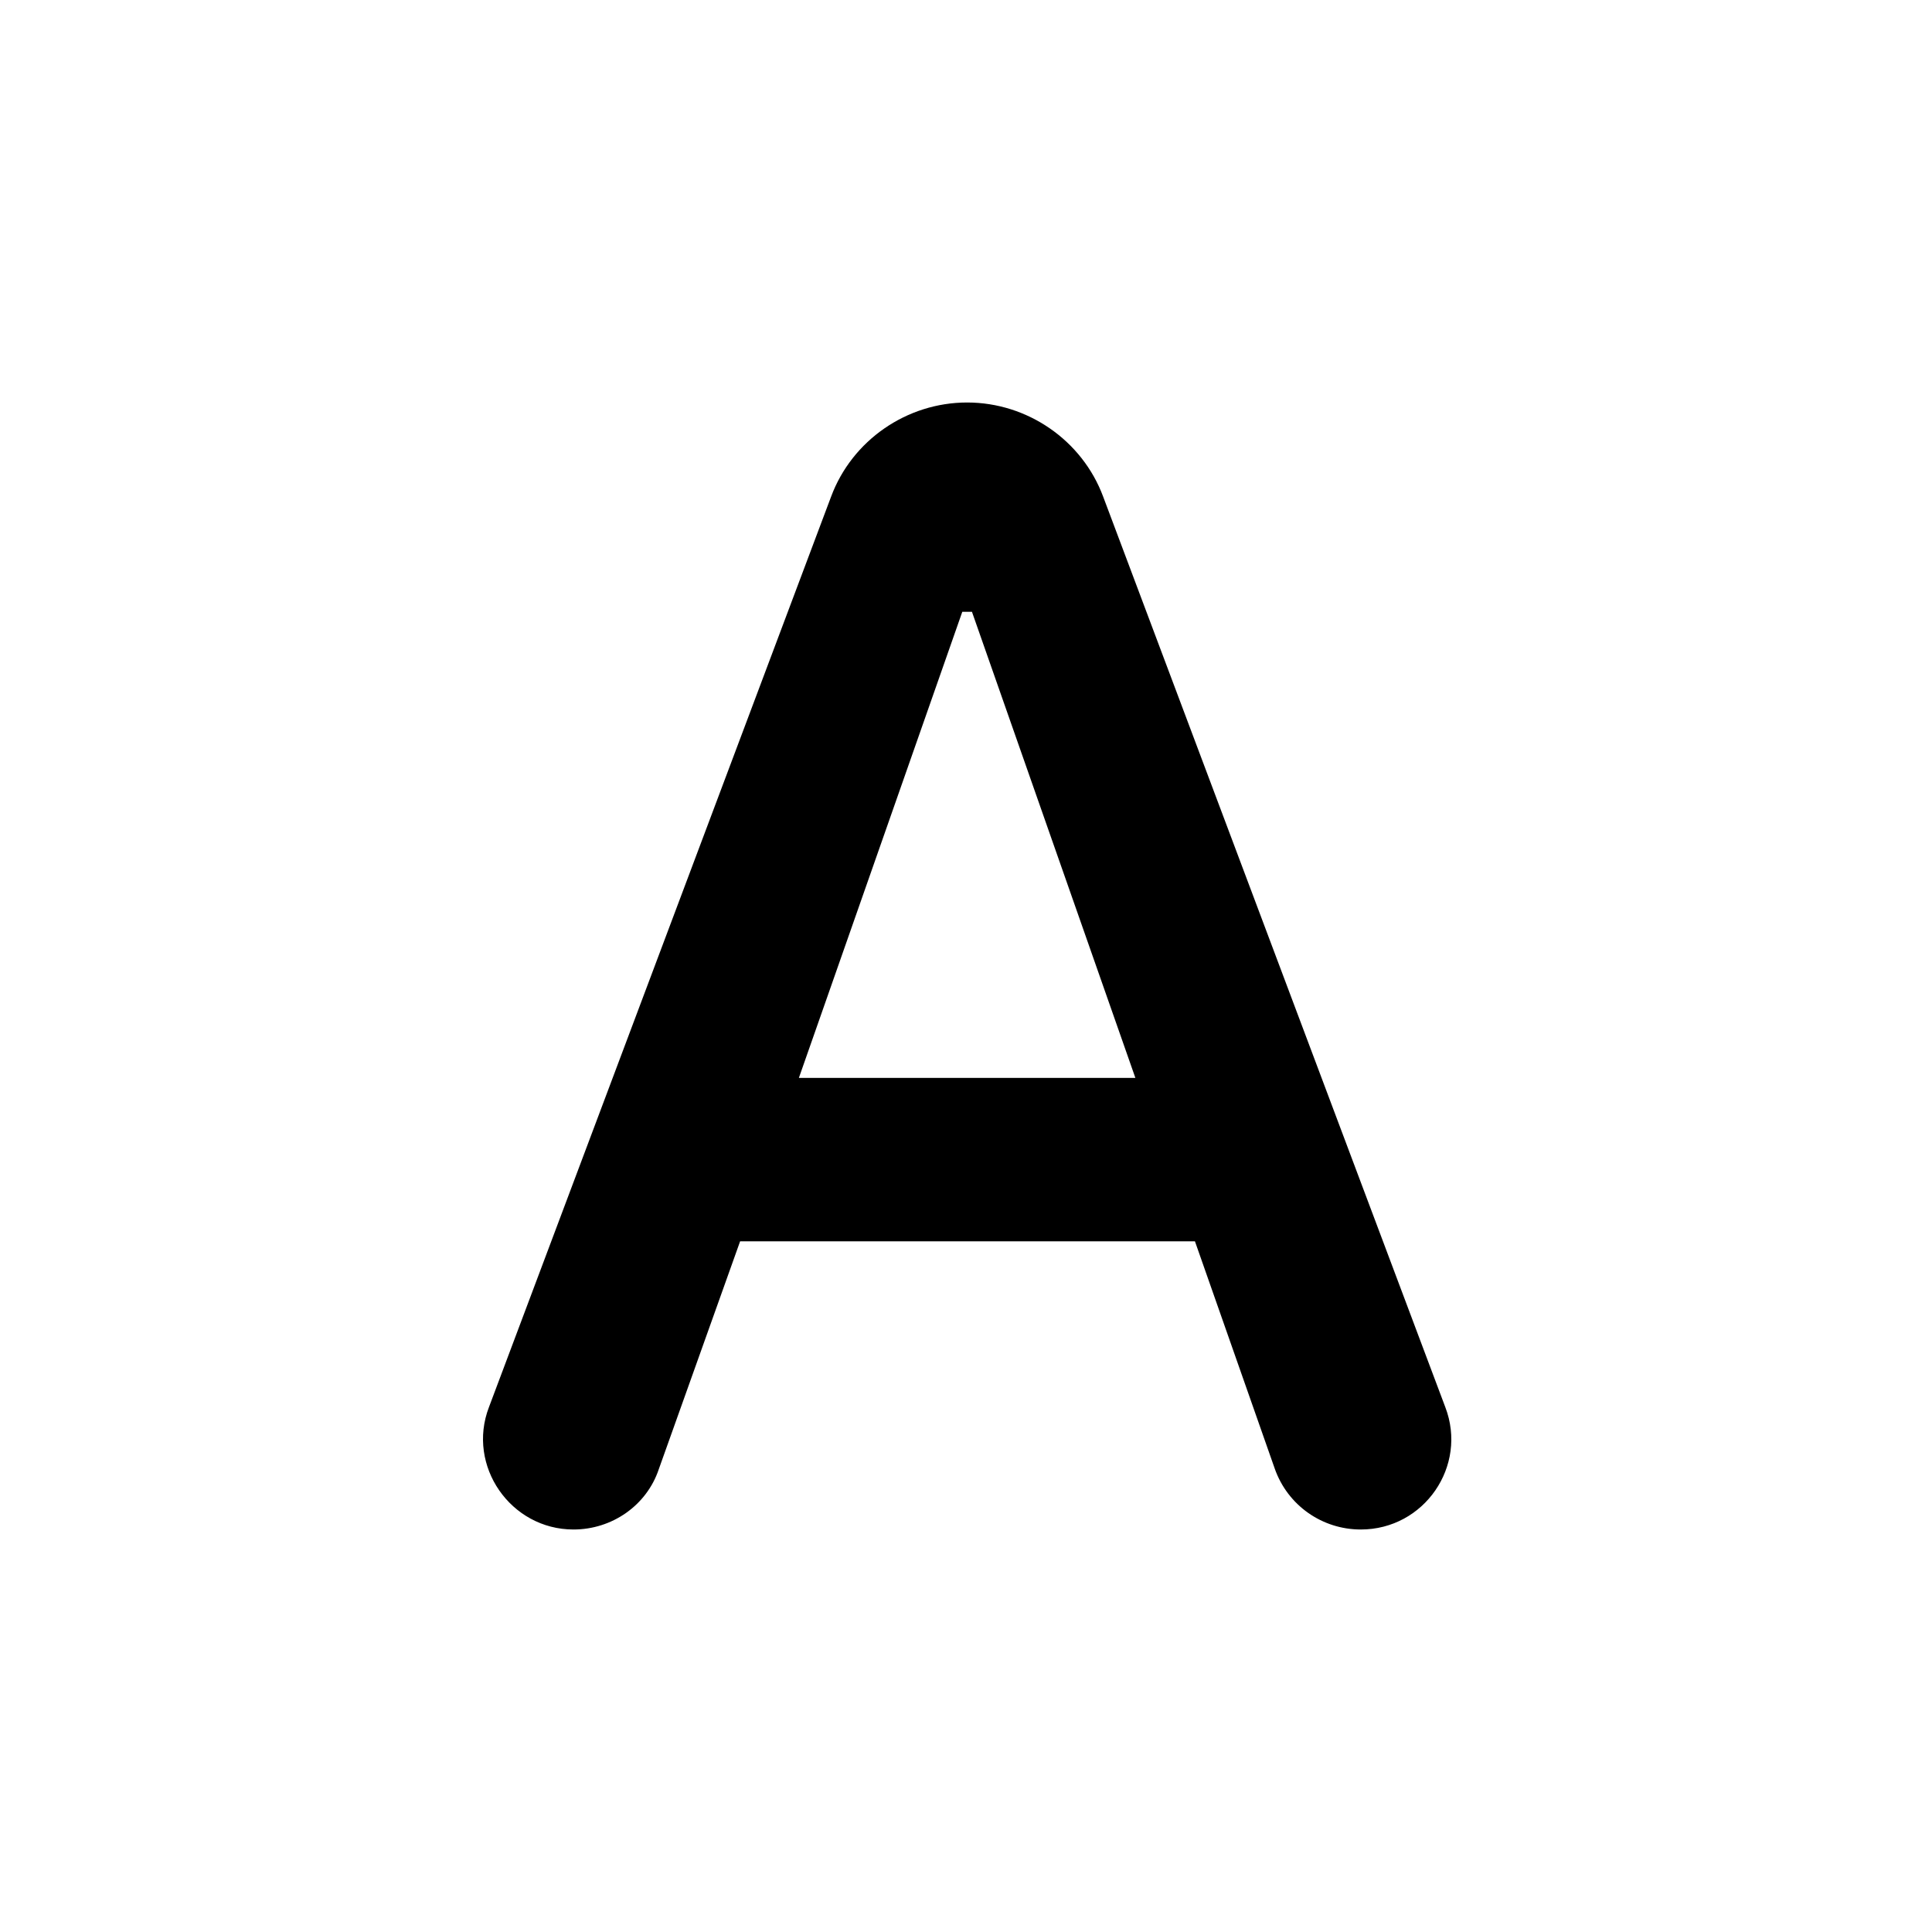 <svg width="24" height="24" viewBox="0 0 24 24" fill="none" xmlns="http://www.w3.org/2000/svg">
<path d="M7.124 19C7.604 19 8.034 18.7 8.184 18.25L9.194 15.42H14.844L15.834 18.24C15.994 18.7 16.424 19 16.904 19C17.694 19 18.234 18.21 17.954 17.48L13.704 6.17C13.444 5.47 12.764 5 12.014 5C11.264 5 10.584 5.47 10.324 6.17L6.074 17.48C5.794 18.21 6.344 19 7.124 19ZM11.954 7.6H12.074L14.104 13.39H9.924L11.954 7.6Z" fill="black"/>
</svg>
